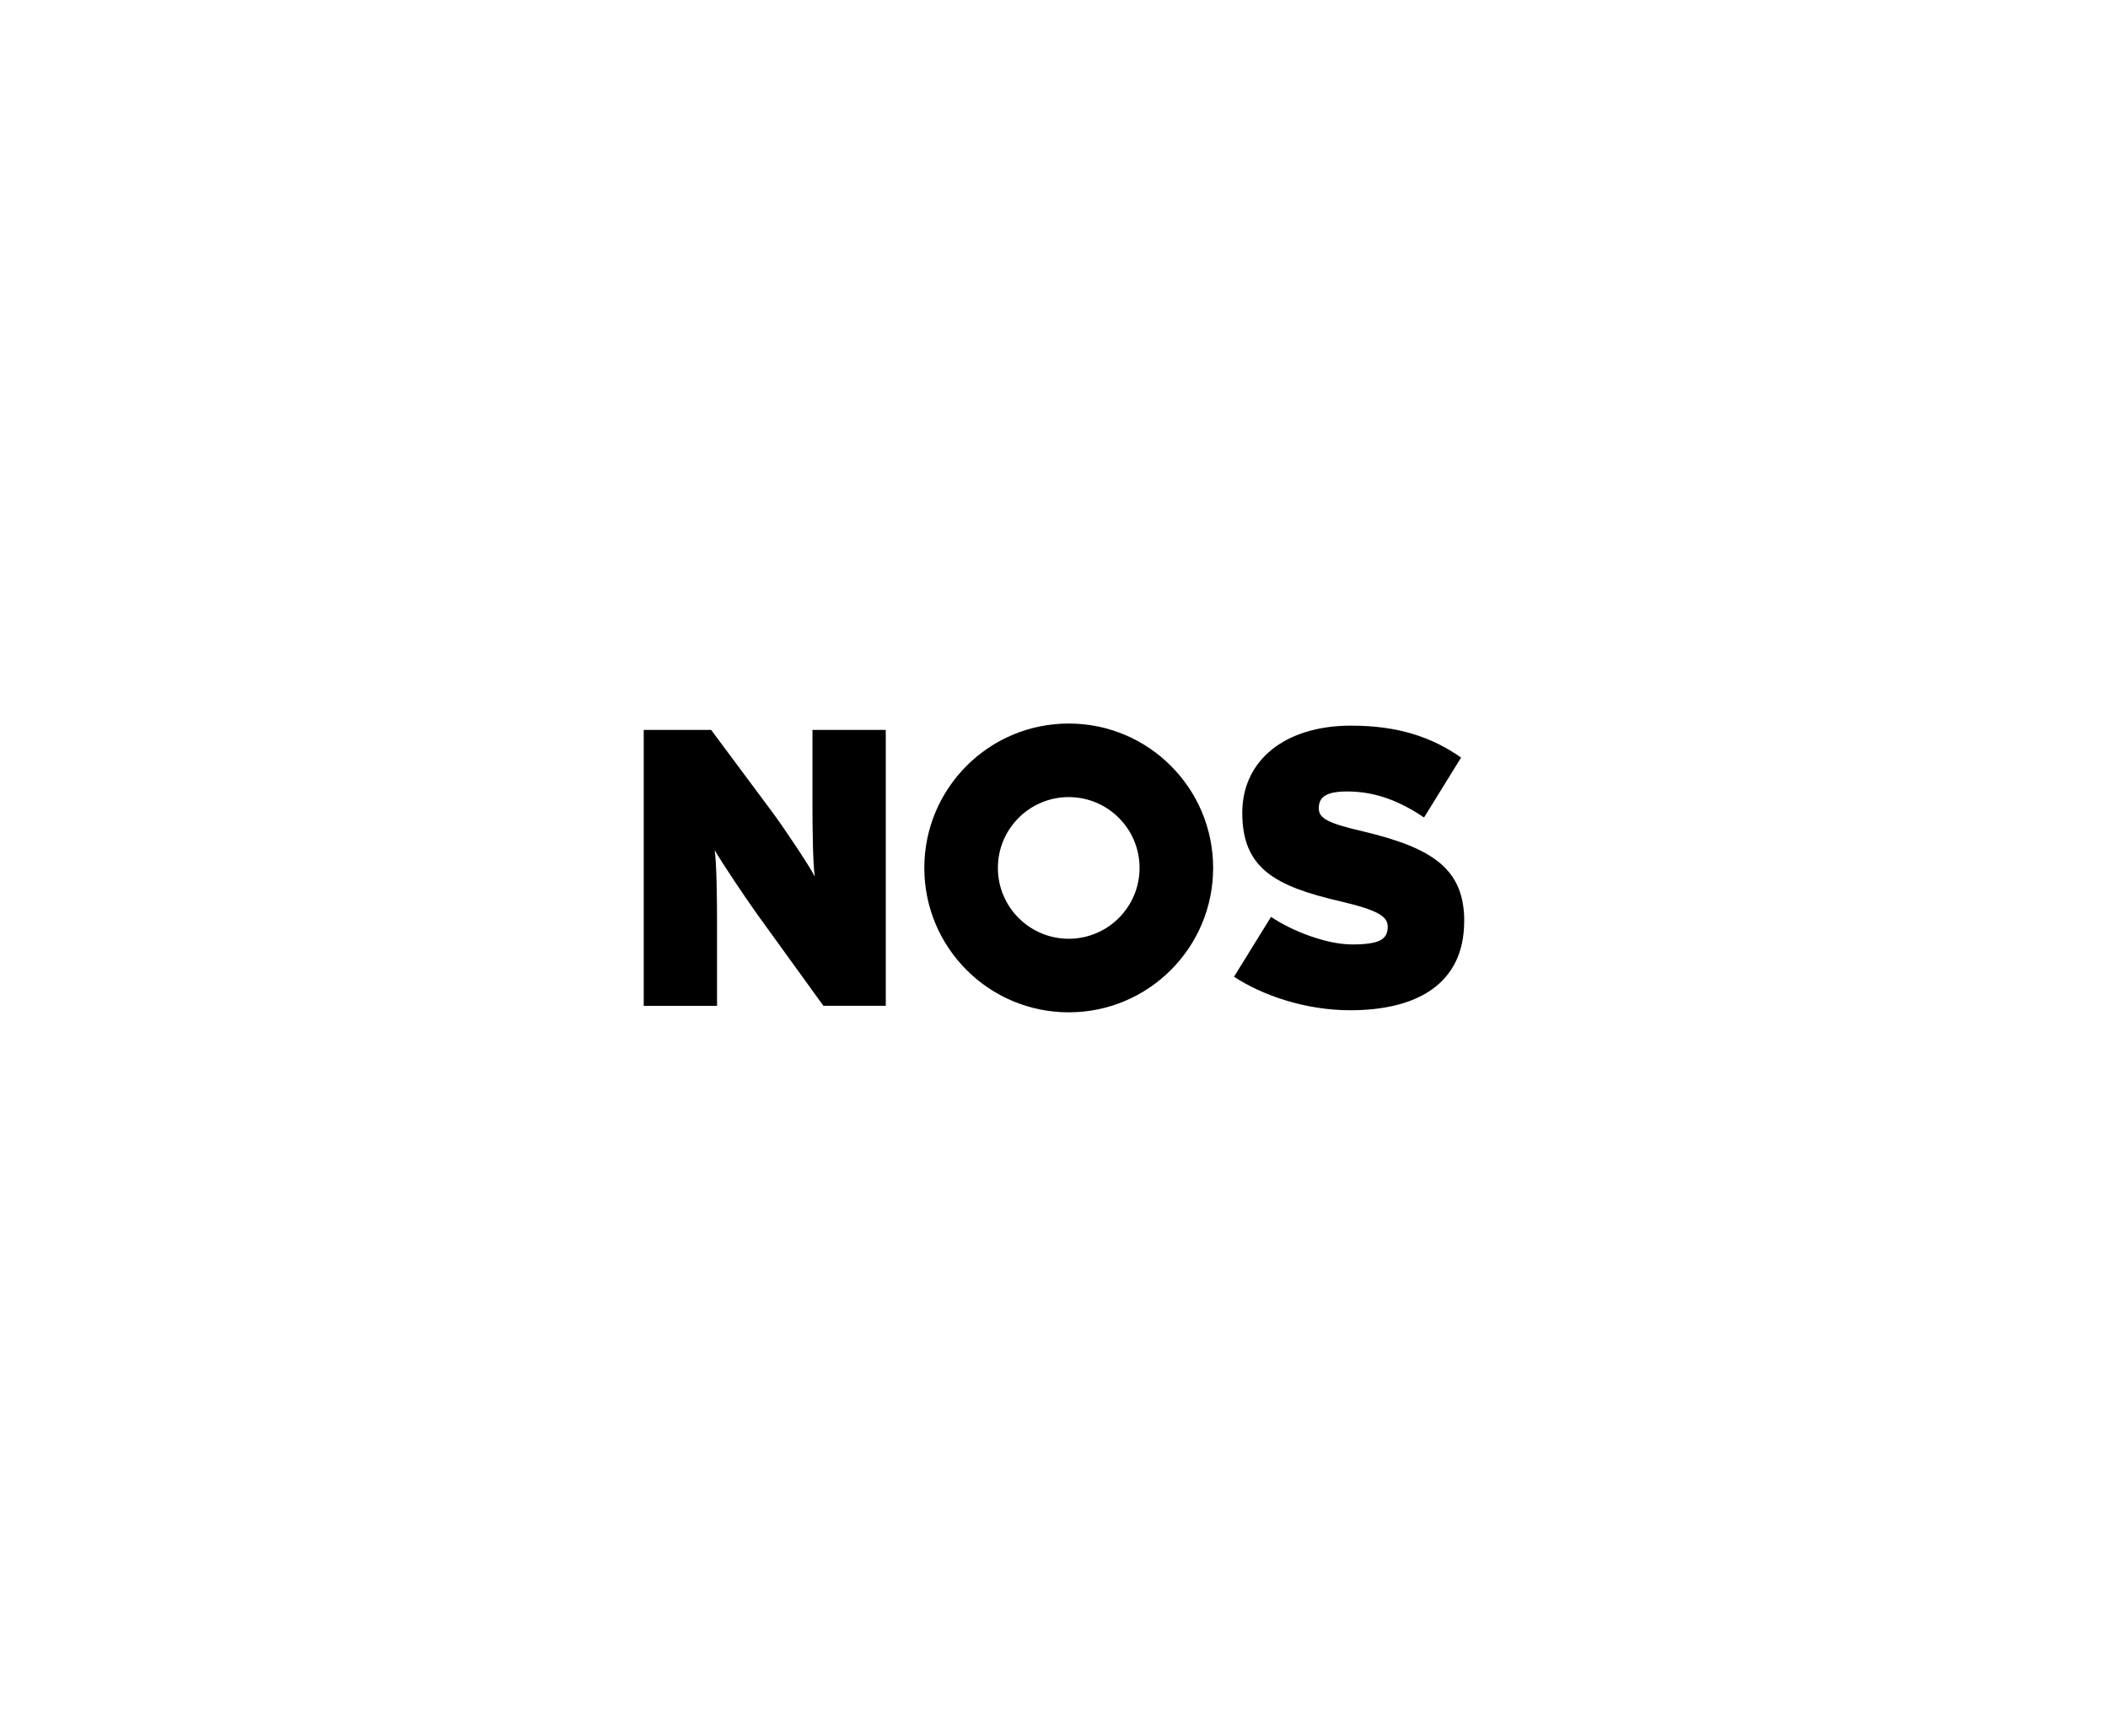 <svg viewBox="0 0 408 336" xmlns="http://www.w3.org/2000/svg" id="Layer_1">
  <defs>
    <style>
      .cls-1 {
        fill-rule: evenodd;
      }
    </style>
  </defs>
  <path d="M171.44,194.7v-53.41h-14.19v14.57c0,4.35.08,11.44.46,13.81-1.15-2.21-5.88-9.31-8.32-12.59l-11.75-15.79h-13.05v53.41h14.19v-16.33c0-4.35-.08-11.44-.46-13.81,1.37,2.37,5.95,9.23,8.31,12.51l12.74,17.62h12.05Z"></path>
  <path d="M283.4,178.3c0-9.99-5.95-14.11-19.38-17.32-6.87-1.6-8.77-2.52-8.77-4.5s1.07-3.28,5.49-3.28c5.41,0,10.14,1.83,14.88,5.04l7.17-11.6c-5.65-3.97-12.21-6.18-21.29-6.18-12.9,0-21.06,6.79-21.06,16.86,0,10.68,6.18,14.19,19.07,17.17,7.17,1.68,9.08,2.9,9.08,4.88,0,2.52-1.68,3.44-6.94,3.44-4.96,0-11.75-2.67-15.64-5.34l-7.17,11.59c5.57,3.66,13.89,6.49,22.5,6.49,12.82,0,22.05-5.04,22.05-17.24h0Z"></path>
  <path d="M193.14,168c0-7.57,6.14-13.71,13.71-13.71s13.71,6.14,13.71,13.71-6.14,13.71-13.71,13.71c-7.57,0-13.71-6.14-13.71-13.71h0ZM178.9,168c0-15.44,12.51-27.95,27.95-27.95s27.95,12.51,27.95,27.95-12.51,27.95-27.95,27.95-27.95-12.51-27.95-27.95h0Z" class="cls-1"></path>
</svg>